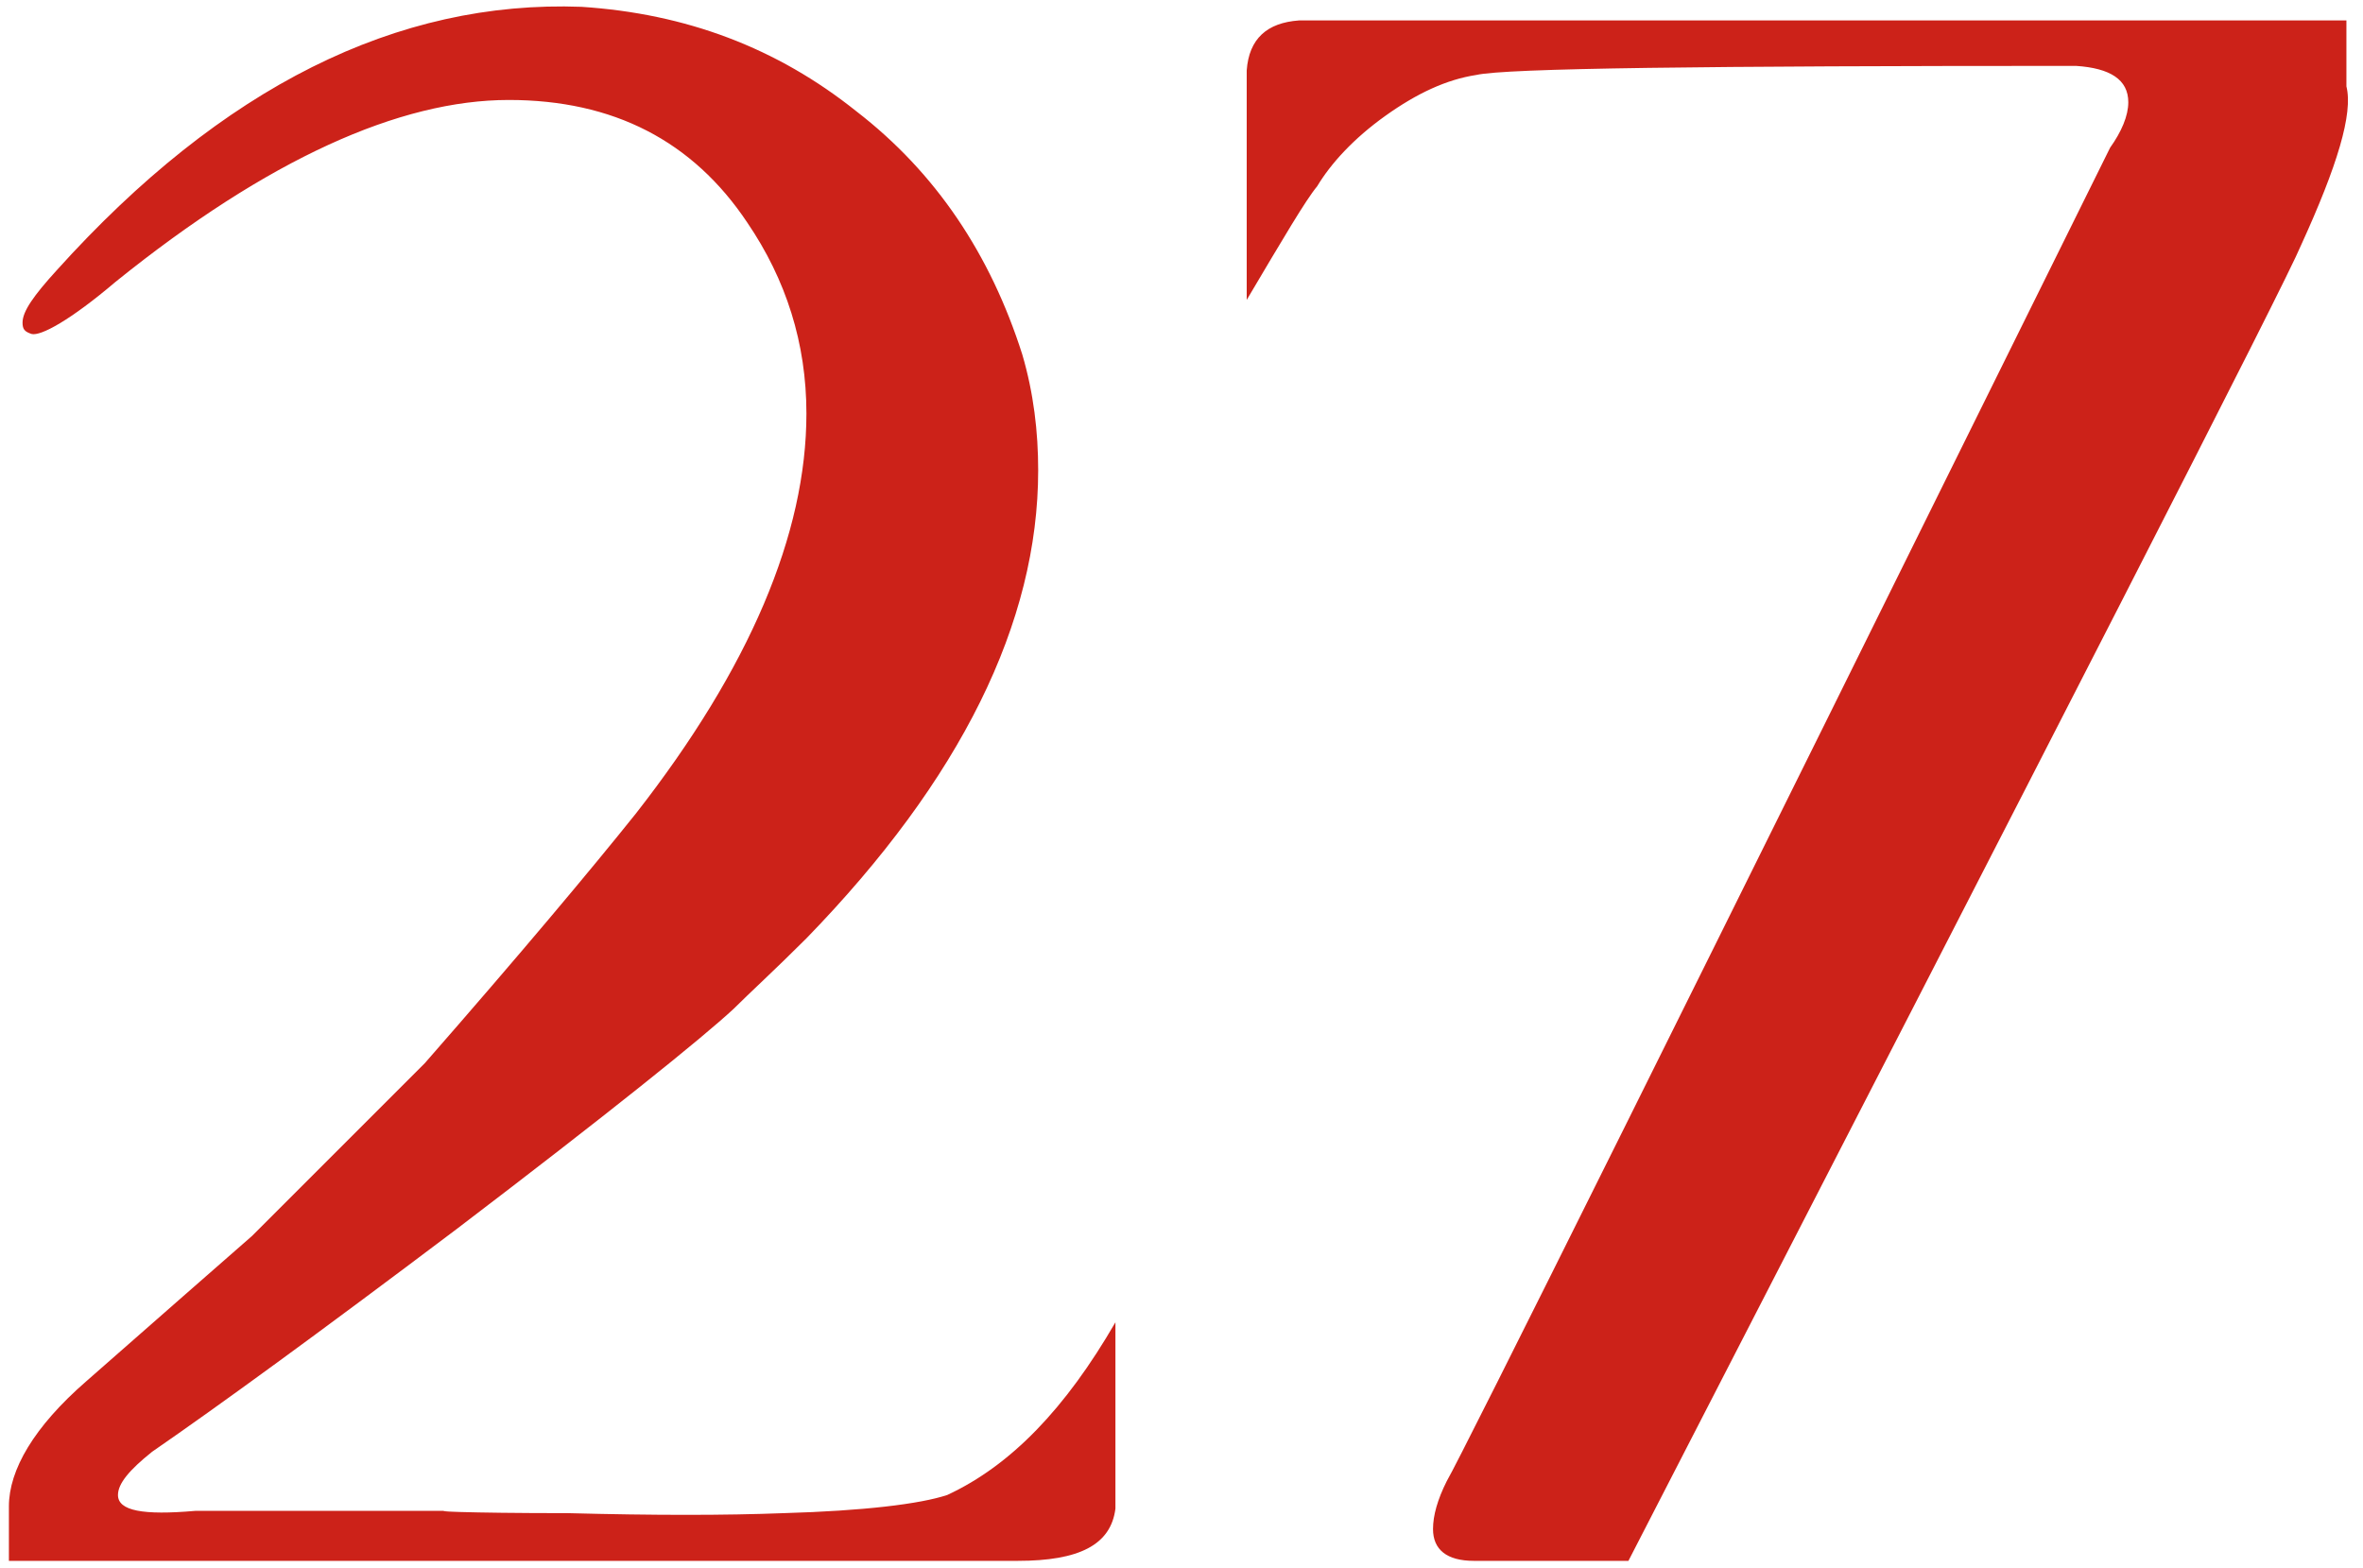 <?xml version="1.0" encoding="UTF-8"?> <svg xmlns="http://www.w3.org/2000/svg" width="208" height="138" viewBox="0 0 208 138" fill="none"><path d="M0.784 137.4V132.6C0.784 129.4 2.984 125.6 7.584 121.6C14.184 115.8 18.984 111.6 22.184 108.8C28.984 102 33.984 97 37.384 93.6C45.784 84 51.984 76.6 55.984 71.6C65.984 58.8 70.984 47 70.984 36.4C70.984 30.2 69.184 24.6 65.784 19.6C60.984 12.4 53.984 8.8 44.784 8.8C35.184 8.8 23.584 14 10.184 24.8C6.184 28.2 3.584 29.6 2.784 29.4C2.184 29.2 1.984 29 1.984 28.4C1.984 27.4 2.984 26 4.984 23.8C19.584 7.6 34.984 -1.14441e-05 51.184 0.6C60.384 1.2 68.384 4.2 75.384 9.8C82.384 15.2 87.184 22.4 89.984 31.2C90.984 34.6 91.384 38 91.384 41.4C91.384 54.8 84.584 68.6 70.984 82.6C68.184 85.4 65.984 87.4 64.584 88.8C61.784 91.4 53.584 98 40.184 108.2C27.984 117.4 19.184 123.8 13.384 127.8C11.384 129.4 10.384 130.6 10.384 131.6C10.384 133 12.584 133.4 17.184 133H39.784C37.384 133 40.784 133.2 49.984 133.2C57.584 133.4 63.784 133.4 68.984 133.2C75.984 133 80.984 132.4 83.384 131.6C88.984 129 93.784 124 98.184 116.4V132.8C97.784 136 94.984 137.4 89.584 137.4H0.784ZM109.74 6.2C109.94 3.4 111.54 2 114.34 1.8H206.54V7.6C207.14 10 205.74 14.6 202.54 21.6C201.14 25 181.34 63.6 143.34 137.4H129.74C127.34 137.4 126.14 136.4 126.14 134.6C126.14 133.4 126.54 132 127.34 130.4C128.74 128 148.14 89 185.74 13C186.74 11.6 187.34 10.2 187.34 9C187.34 7 185.74 6 182.74 5.8C150.14 5.8 132.54 6 129.94 6.6C127.34 7 124.74 8.2 121.94 10.2C119.14 12.2 117.14 14.4 115.94 16.4C114.94 17.6 112.94 21 109.74 26.4V6.2Z" fill="#CC2219"></path></svg> 